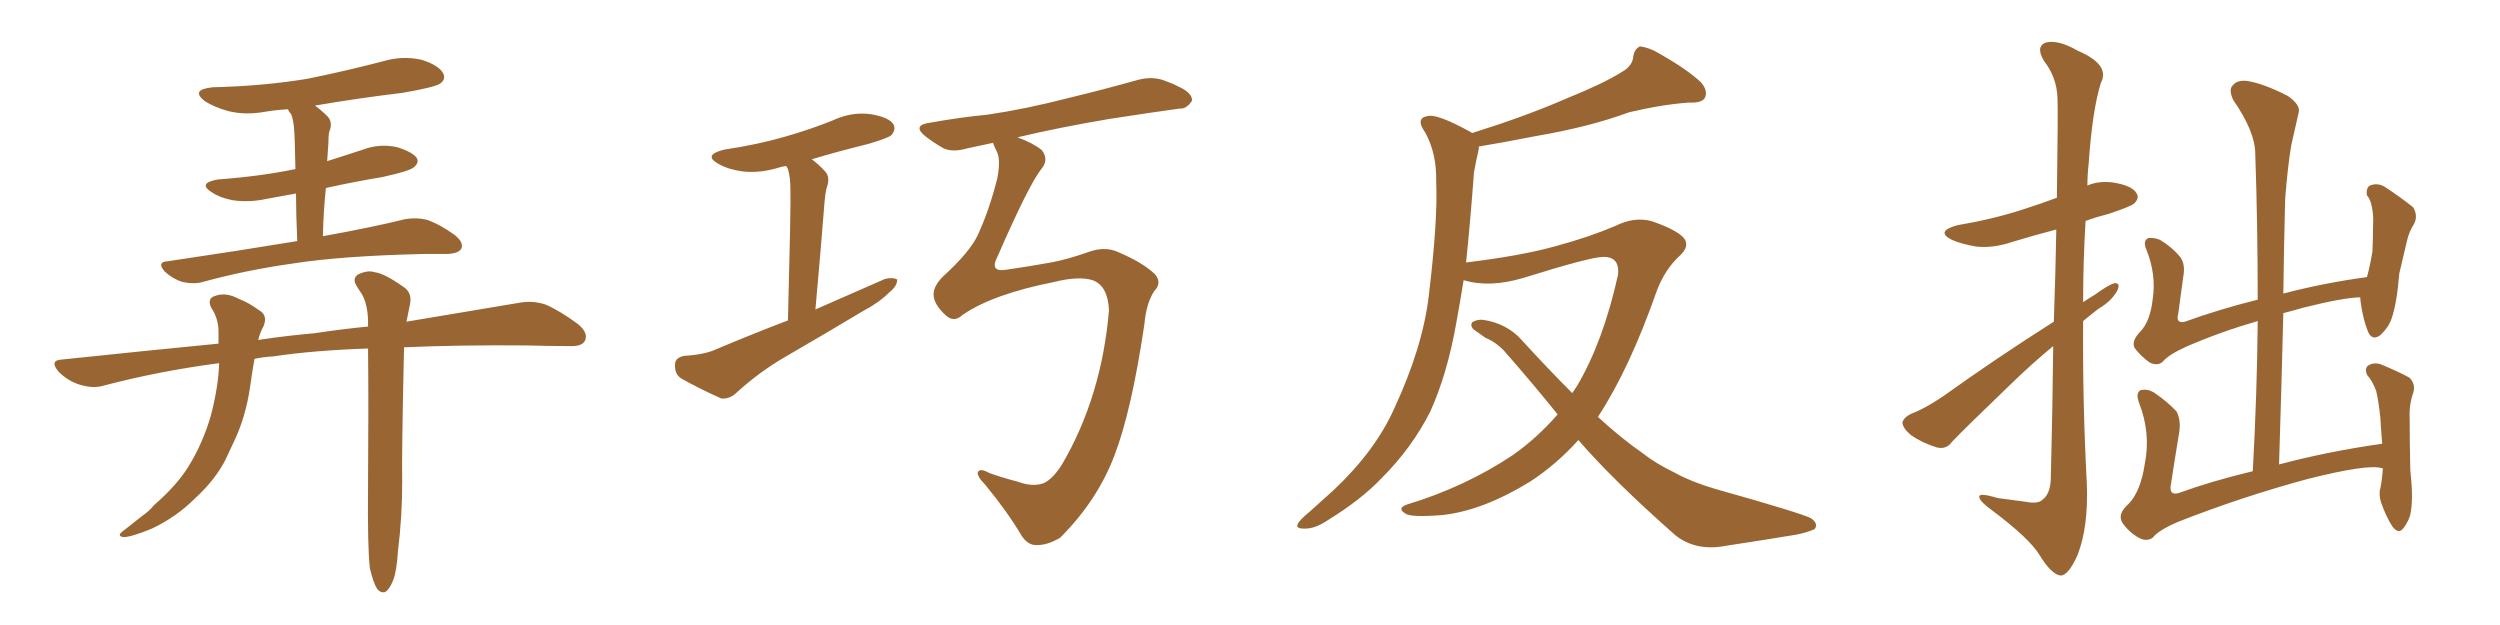 <svg xmlns="http://www.w3.org/2000/svg" xmlns:xlink="http://www.w3.org/1999/xlink" width="600" height="150"><path fill="#996633" padding="10" d="M71.34 57.86L71.34 57.86Q71.04 51.27 71.04 46.44L71.04 46.44Q67.09 47.17 63.87 47.75L63.87 47.75Q59.77 48.63 55.81 48.05L55.81 48.05Q52.73 47.46 50.83 46.14L50.83 46.14Q47.31 43.95 52.29 43.07L52.29 43.07Q62.40 42.33 70.90 40.58L70.90 40.58Q70.75 32.81 70.61 31.35L70.61 31.35Q70.46 28.86 69.87 27.39L69.87 27.39Q69.29 26.81 69.14 26.22L69.14 26.22Q66.36 26.37 63.72 26.81L63.72 26.81Q58.89 27.69 54.79 26.66L54.79 26.66Q51.56 25.78 49.22 24.32L49.22 24.32Q45.56 21.53 50.98 20.95L50.98 20.95Q63.28 20.65 73.83 18.90L73.83 18.90Q83.20 16.99 92.14 14.65L92.14 14.65Q96.68 13.33 101.22 14.36L101.22 14.36Q105.32 15.67 106.35 17.58L106.35 17.58Q107.08 19.04 105.62 20.07L105.62 20.07Q104.30 20.95 96.68 22.27L96.68 22.27Q85.84 23.58 75.59 25.34L75.59 25.34Q77.20 26.51 78.66 27.98L78.66 27.98Q79.98 29.44 78.96 31.79L78.96 31.79Q78.81 32.96 78.81 34.42L78.81 34.42Q78.66 36.33 78.52 38.67L78.52 38.67Q82.76 37.35 87.16 35.89L87.16 35.89Q91.11 34.42 95.21 35.30L95.21 35.30Q99.02 36.47 100.05 37.94L100.05 37.94Q100.63 39.11 99.32 40.14L99.32 40.14Q98.44 41.02 91.85 42.48L91.85 42.48Q84.81 43.65 78.22 45.12L78.22 45.12Q77.64 50.39 77.49 56.69L77.49 56.69Q89.65 54.49 97.27 52.59L97.27 52.59Q100.05 52.15 102.39 52.73L102.39 52.73Q105.47 53.76 109.13 56.40L109.13 56.40Q111.33 58.15 110.74 59.62L110.74 59.62Q110.16 60.79 107.52 60.94L107.52 60.94Q105.03 60.94 102.25 60.94L102.25 60.94Q82.03 61.38 70.02 63.28L70.02 63.28Q58.74 64.89 48.63 67.68L48.63 67.68Q46.58 68.26 43.80 67.68L43.80 67.68Q41.46 66.94 39.55 65.19L39.55 65.19Q37.50 62.84 40.28 62.70L40.28 62.70Q57.13 60.21 71.34 57.86ZM88.77 136.38L88.77 136.38L88.77 136.38Q88.18 131.40 88.33 116.31L88.33 116.31Q88.48 97.27 88.33 83.64L88.33 83.64Q75.29 84.08 65.48 85.55L65.48 85.55Q62.99 85.69 61.08 86.13L61.08 86.13Q60.50 89.36 60.06 92.58L60.06 92.58Q59.03 99.90 56.25 105.76L56.25 105.76Q55.22 107.96 54.20 110.16L54.20 110.16Q51.71 115.14 46.73 119.68L46.73 119.68Q42.33 124.07 36.47 126.86L36.47 126.86Q31.49 128.91 29.59 128.91L29.59 128.91Q27.83 128.61 29.74 127.29L29.74 127.29Q31.79 125.68 33.98 123.93L33.98 123.93Q35.89 122.61 36.91 121.29L36.91 121.29Q42.48 116.46 45.26 111.91L45.26 111.91Q48.78 106.20 50.68 99.46L50.68 99.46Q52.44 92.58 52.59 87.16L52.59 87.16Q38.09 89.06 24.76 92.58L24.76 92.58Q22.27 93.31 19.04 92.29L19.04 92.29Q16.26 91.41 14.06 89.21L14.06 89.21Q11.72 86.43 14.94 86.28L14.94 86.28Q34.42 84.23 52.44 82.47L52.44 82.47Q52.44 80.86 52.44 79.54L52.44 79.54Q52.44 76.46 50.68 73.83L50.68 73.83Q49.66 71.63 51.56 71.04L51.56 71.04Q54.20 70.02 57.42 71.78L57.42 71.78Q59.47 72.51 62.11 74.41L62.11 74.41Q64.31 75.59 63.28 78.22L63.28 78.22Q62.40 79.83 61.96 81.59L61.96 81.59Q68.70 80.57 75.44 79.98L75.44 79.98Q82.18 78.96 88.33 78.37L88.33 78.37Q88.33 77.34 88.33 76.76L88.33 76.76Q88.18 72.95 86.87 70.61L86.87 70.61Q86.13 69.58 85.55 68.55L85.55 68.55Q84.52 66.94 85.84 65.92L85.84 65.92Q88.18 64.75 89.94 65.33L89.94 65.33Q92.29 65.63 96.83 68.85L96.83 68.85Q98.88 70.17 98.44 72.80L98.44 72.80Q98.00 74.85 97.56 77.20L97.56 77.20Q113.53 74.56 124.66 72.66L124.66 72.66Q127.88 72.07 130.96 73.10L130.96 73.10Q134.33 74.56 138.72 77.78L138.72 77.78Q141.36 79.98 140.33 81.88L140.33 81.88Q139.60 83.20 136.52 83.06L136.52 83.06Q131.84 83.06 126.56 82.91L126.56 82.91Q110.30 82.76 96.97 83.35L96.97 83.35Q96.39 108.98 96.53 115.72L96.53 115.72Q96.53 123.93 95.51 132.28L95.51 132.28Q95.21 137.11 94.34 139.31L94.34 139.31Q93.46 141.50 92.43 142.09L92.43 142.09Q91.41 142.38 90.53 141.36L90.53 141.36Q89.65 140.04 88.77 136.38ZM189.11 76.90L189.11 76.90Q189.84 48.78 189.70 45.56L189.70 45.56Q189.70 42.48 189.11 40.58L189.11 40.58Q188.82 39.99 188.67 39.84L188.67 39.84Q187.65 39.99 187.21 40.14L187.21 40.14Q182.52 41.60 178.42 41.16L178.42 41.16Q174.90 40.72 172.56 39.40L172.56 39.40Q168.46 37.21 173.88 35.89L173.88 35.89Q181.79 34.72 188.38 32.81L188.38 32.81Q194.53 31.05 199.95 28.86L199.95 28.86Q204.35 26.81 208.89 27.39L208.89 27.39Q213.43 28.13 214.45 29.88L214.45 29.88Q215.04 31.05 214.01 32.37L214.01 32.37Q213.28 33.11 208.30 34.57L208.30 34.57Q201.12 36.33 194.82 38.23L194.82 38.23Q196.29 39.26 198.05 41.16L198.05 41.16Q199.37 42.63 198.34 45.26L198.34 45.26Q198.05 46.58 197.90 48.34L197.90 48.34Q197.02 59.62 195.70 74.27L195.70 74.27Q204.35 70.46 212.40 66.94L212.40 66.94Q214.31 66.50 215.33 67.09L215.33 67.09Q215.33 68.70 213.43 70.17L213.43 70.17Q210.94 72.66 207.28 74.56L207.28 74.56Q197.75 80.27 188.38 85.69L188.38 85.69Q182.08 89.36 176.66 94.34L176.66 94.34Q175.05 95.80 173.14 95.65L173.14 95.65Q167.58 93.16 163.48 90.82L163.48 90.82Q161.87 89.79 162.01 87.45L162.01 87.45Q162.01 85.84 164.21 85.40L164.21 85.40Q169.19 85.11 171.97 83.79L171.97 83.79Q180.62 80.13 189.11 76.90ZM231.01 75.59L231.01 75.59L231.01 75.59Q228.96 77.49 227.05 75.73L227.05 75.73Q224.56 73.54 224.12 71.34L224.12 71.34Q223.68 68.99 226.32 66.36L226.32 66.36Q232.76 60.50 234.67 56.40L234.67 56.40Q237.45 50.39 239.36 42.77L239.36 42.77Q240.23 38.23 239.21 36.33L239.21 36.33Q238.48 34.86 238.33 34.28L238.33 34.28Q234.96 35.01 232.18 35.60L232.18 35.60Q228.66 36.62 226.46 35.60L226.46 35.60Q224.12 34.28 222.22 32.81L222.22 32.81Q218.70 30.03 223.24 29.44L223.24 29.44Q230.57 28.13 236.87 27.54L236.87 27.54Q245.95 26.22 256.20 23.58L256.20 23.58Q264.70 21.53 273.05 19.19L273.05 19.19Q276.27 18.31 279.05 19.19L279.05 19.19Q281.54 20.07 282.57 20.65L282.57 20.65Q286.23 22.27 286.08 24.17L286.08 24.17Q284.77 26.22 283.01 26.07L283.01 26.07Q275.54 27.10 266.16 28.56L266.16 28.56Q254.00 30.62 244.19 32.96L244.19 32.96Q247.85 34.28 250.05 36.04L250.05 36.04Q251.81 38.38 249.90 40.58L249.90 40.58Q246.83 44.53 239.36 61.67L239.36 61.67Q237.45 65.33 241.41 64.75L241.41 64.75Q247.41 63.87 252.25 62.99L252.25 62.99Q256.20 62.26 261.18 60.50L261.18 60.50Q265.14 59.03 268.36 60.50L268.36 60.50Q274.51 63.13 277.29 65.92L277.29 65.92Q278.91 67.97 277.00 69.87L277.00 69.87Q275.10 72.80 274.66 77.78L274.66 77.78Q271.58 98.58 267.48 109.28L267.48 109.28Q263.38 120.12 254.44 129.05L254.44 129.05Q251.22 130.96 248.58 130.81L248.58 130.81Q246.68 130.81 245.21 128.61L245.21 128.61Q241.85 122.90 236.43 116.31L236.43 116.31Q234.52 114.40 234.67 113.38L234.67 113.38Q235.11 112.21 237.45 113.53L237.45 113.53Q240.23 114.55 244.19 115.58L244.19 115.58Q247.71 116.89 250.34 116.02L250.34 116.02Q252.54 115.14 254.88 111.47L254.88 111.47Q264.40 95.21 266.16 74.41L266.16 74.41Q265.87 68.55 262.21 67.24L262.21 67.24Q258.84 66.21 252.98 67.68L252.98 67.68Q238.18 70.61 231.01 75.59ZM373.83 99.46L373.83 99.46L373.83 99.46Q367.82 91.99 361.52 84.81L361.52 84.81Q359.47 82.32 356.40 81.01L356.40 81.01Q355.22 80.13 353.91 79.25L353.91 79.25Q352.73 78.37 353.32 77.34L353.32 77.34Q354.49 76.61 355.96 76.76L355.96 76.76Q361.67 77.64 365.19 81.59L365.19 81.59Q371.48 88.48 377.34 94.34L377.34 94.34Q377.93 93.46 378.52 92.58L378.52 92.58Q384.81 81.88 388.33 65.92L388.33 65.92Q388.77 61.52 384.67 61.67L384.67 61.67Q381.74 61.67 365.77 66.65L365.77 66.65Q357.57 69.14 351.27 67.24L351.27 67.24Q350.39 72.66 349.51 77.49L349.51 77.49Q347.31 89.94 343.21 98.88L343.21 98.88Q338.82 107.52 331.64 114.70L331.64 114.70Q326.81 119.82 318.75 124.80L318.75 124.80Q315.53 127.00 312.89 126.86L312.89 126.86Q310.99 126.86 311.43 125.83L311.43 125.83Q311.87 124.80 314.21 122.90L314.21 122.90Q316.99 120.41 320.07 117.63L320.07 117.63Q330.03 108.25 334.57 98.14L334.57 98.14Q341.46 83.35 342.92 70.90L342.92 70.90Q345.12 52.44 344.68 43.51L344.68 43.51Q344.82 36.77 342.04 31.79L342.04 31.79Q339.55 28.27 342.77 27.83L342.77 27.83Q345.12 27.39 352.59 31.49L352.59 31.49Q353.17 31.79 353.32 31.93L353.32 31.93Q366.36 27.83 375.73 23.73L375.73 23.73Q384.81 20.07 389.21 17.29L389.21 17.29Q391.85 15.82 391.99 13.48L391.99 13.48Q392.29 11.72 393.60 11.13L393.60 11.13Q395.95 11.43 398.29 12.89L398.29 12.89Q405.03 16.70 408.25 19.78L408.25 19.78Q410.01 21.83 409.13 23.58L409.13 23.58Q408.25 24.76 405.47 24.61L405.47 24.61Q399.02 25.05 390.97 26.95L390.97 26.95Q381.45 30.47 368.55 32.67L368.55 32.67Q360.35 34.28 354.93 35.16L354.93 35.16Q354.93 35.74 354.79 36.33L354.79 36.33Q354.35 38.09 353.76 41.31L353.76 41.31Q352.88 53.17 351.86 62.99L351.86 62.99Q365.19 61.38 373.54 59.03L373.54 59.03Q381.59 56.84 387.74 54.20L387.74 54.20Q392.14 52.00 396.24 53.03L396.24 53.03Q401.51 54.79 403.71 56.69L403.71 56.69Q406.05 58.89 402.83 61.67L402.83 61.67Q399.61 64.75 397.71 69.58L397.71 69.58Q391.11 88.48 383.50 100.05L383.50 100.05Q389.06 105.18 394.34 108.84L394.34 108.84Q397.27 111.18 402.10 113.53L402.10 113.53Q405.76 115.58 411.62 117.33L411.62 117.33Q431.98 123.05 434.62 124.37L434.62 124.37Q436.52 125.68 435.50 127.00L435.50 127.00Q433.45 127.88 431.10 128.32L431.10 128.32Q424.07 129.49 414.40 130.96L414.40 130.96Q407.08 132.42 402.10 128.47L402.10 128.47Q387.30 115.43 378.81 105.62L378.81 105.62Q373.54 111.47 367.24 115.58L367.24 115.58Q355.81 122.61 346.00 123.63L346.00 123.63Q338.23 124.22 337.21 123.19L337.21 123.19Q335.30 122.02 337.50 121.14L337.50 121.14Q351.56 116.89 362.99 109.28L362.99 109.28Q368.85 105.18 373.83 99.46ZM492.92 77.20L492.92 77.20Q493.36 64.45 493.51 55.08L493.51 55.08Q487.94 56.54 483.11 58.01L483.11 58.01Q478.42 59.62 474.32 59.18L474.32 59.18Q470.80 58.59 468.46 57.57L468.46 57.57Q464.36 55.52 469.78 54.05L469.78 54.05Q478.42 52.59 485.60 50.24L485.60 50.24Q489.70 48.93 493.65 47.46L493.65 47.46Q493.95 26.22 493.80 23.58L493.80 23.58Q493.65 18.60 490.58 14.65L490.58 14.65Q488.53 11.28 490.87 10.25L490.87 10.25Q493.80 9.38 498.63 12.16L498.63 12.16Q506.54 15.53 504.20 19.92L504.20 19.92Q502.15 26.51 501.27 39.40L501.27 39.40Q500.98 41.89 500.98 44.53L500.98 44.53Q503.61 43.36 507.13 43.80L507.13 43.80Q511.67 44.53 512.70 46.29L512.70 46.29Q513.57 47.46 512.26 48.78L512.26 48.78Q511.52 49.51 506.25 51.27L506.25 51.27Q502.88 52.15 500.54 53.03L500.54 53.03Q499.95 62.70 499.95 72.51L499.95 72.51Q501.27 71.63 502.73 70.75L502.73 70.75Q505.96 68.41 507.42 67.97L507.42 67.97Q509.03 67.82 508.15 69.73L508.15 69.73Q506.84 72.22 503.61 74.12L503.61 74.12Q501.71 75.59 499.95 77.05L499.95 77.05Q499.80 96.39 500.83 115.87L500.83 115.87Q501.27 126.42 498.63 133.15L498.63 133.15Q496.44 138.13 494.53 138.13L494.53 138.13Q492.33 137.84 489.55 133.30L489.55 133.30Q487.21 129.35 478.27 122.61L478.27 122.61Q475.20 120.41 475.05 119.38L475.05 119.38Q474.61 118.07 479.44 119.53L479.44 119.53Q482.81 119.97 486.04 120.41L486.04 120.41Q489.11 121.00 490.14 119.97L490.14 119.97Q492.04 118.65 492.19 114.99L492.19 114.99Q492.63 97.12 492.77 83.06L492.77 83.06Q487.79 87.16 482.81 91.99L482.81 91.99Q471.53 102.83 468.46 106.05L468.46 106.05Q467.14 107.96 464.79 107.37L464.79 107.37Q461.43 106.35 458.64 104.44L458.64 104.44Q456.59 102.69 456.59 101.37L456.59 101.37Q456.88 100.20 458.64 99.32L458.64 99.32Q461.87 98.14 466.41 95.07L466.41 95.07Q478.86 86.13 492.92 77.20ZM571.88 112.35L571.88 112.35L571.88 112.35Q571.58 112.35 571.58 112.35L571.58 112.35Q568.21 111.33 553.71 114.99L553.71 114.99Q538.04 119.24 523.10 125.10L523.10 125.10Q518.12 127.15 516.65 129.05L516.65 129.05Q515.19 130.08 513.28 129.05L513.28 129.05Q510.79 127.59 509.33 125.39L509.33 125.39Q508.15 123.34 510.79 121.00L510.79 121.00Q513.72 118.07 514.75 111.33L514.75 111.33Q516.21 104.00 513.43 96.83L513.43 96.83Q512.40 94.19 513.87 93.60L513.87 93.60Q515.48 93.31 516.94 94.19L516.94 94.19Q520.17 96.39 522.36 98.73L522.36 98.73Q523.54 100.93 522.95 104.15L522.95 104.15Q521.92 110.30 521.04 116.16L521.04 116.16Q520.46 118.95 522.80 118.36L522.80 118.36Q530.86 115.43 540.67 113.09L540.67 113.09Q541.70 94.19 541.85 77.05L541.85 77.05Q532.76 79.69 524.71 83.20L524.71 83.20Q520.46 85.11 518.99 86.87L518.99 86.87Q517.82 87.89 515.92 87.01L515.92 87.01Q513.87 85.55 512.40 83.64L512.40 83.64Q511.38 82.03 513.57 79.69L513.57 79.69Q516.06 77.20 516.65 71.78L516.65 71.78Q517.53 65.92 515.19 60.06L515.19 60.06Q514.16 57.71 515.63 57.13L515.63 57.13Q516.94 56.98 518.41 57.57L518.41 57.57Q521.34 59.33 523.24 61.67L523.24 61.67Q524.56 63.43 523.97 66.50L523.97 66.50Q523.39 71.04 522.80 75.15L522.80 75.15Q522.07 77.78 524.41 77.20L524.41 77.20Q532.47 74.27 541.85 71.92L541.85 71.92Q541.85 53.76 541.26 36.91L541.26 36.91Q541.26 31.64 535.99 24.02L535.99 24.02Q534.81 21.53 535.84 20.51L535.84 20.51Q537.01 19.04 539.65 19.48L539.65 19.48Q543.60 20.21 549.02 23.00L549.02 23.00Q552.25 25.20 551.66 27.10L551.66 27.10Q550.93 30.32 549.90 34.86L549.90 34.86Q549.02 40.14 548.44 47.75L548.44 47.75Q548.14 58.89 548.00 70.46L548.00 70.46Q557.37 67.97 568.07 66.50L568.07 66.50Q568.80 63.87 569.38 60.35L569.38 60.35Q569.53 57.13 569.53 54.35L569.53 54.35Q569.68 51.42 569.24 49.66L569.24 49.66Q568.95 47.90 568.07 46.88L568.07 46.88Q567.77 45.12 568.80 44.53L568.80 44.53Q570.56 43.80 572.31 44.82L572.31 44.82Q576.56 47.61 579.20 49.80L579.20 49.80Q580.37 51.86 579.35 53.76L579.35 53.76Q578.17 55.66 577.73 57.57L577.73 57.57Q576.86 61.23 575.83 65.63L575.83 65.63Q575.24 72.95 573.93 76.61L573.93 76.61Q573.19 78.66 571.29 80.42L571.29 80.42Q569.38 81.88 568.36 79.69L568.36 79.69Q567.19 76.90 566.60 72.80L566.60 72.80Q566.46 71.92 566.46 71.34L566.46 71.34Q562.21 71.48 552.83 73.83L552.83 73.83Q550.34 74.56 548.00 75.15L548.00 75.15Q547.56 92.87 546.97 111.47L546.97 111.47Q558.40 108.40 571.73 106.49L571.73 106.49Q571.44 103.13 571.29 100.34L571.29 100.34Q570.85 96.09 570.26 93.75L570.26 93.75Q569.38 91.41 568.07 89.94L568.07 89.94Q567.48 88.33 568.36 87.74L568.36 87.74Q569.68 86.87 571.44 87.45L571.44 87.45Q575.68 89.21 578.32 90.67L578.32 90.67Q579.79 92.29 579.20 94.19L579.20 94.19Q578.17 97.12 578.32 100.34L578.32 100.34Q578.32 106.05 578.47 112.79L578.47 112.79Q579.20 119.24 578.61 122.75L578.61 122.75Q578.32 124.80 576.86 126.71L576.86 126.71Q575.68 128.32 574.22 126.42L574.22 126.42Q572.75 124.22 571.44 120.56L571.44 120.56Q570.85 118.51 571.29 117.19L571.29 117.19Q571.73 114.99 571.88 112.35Z"/></svg>